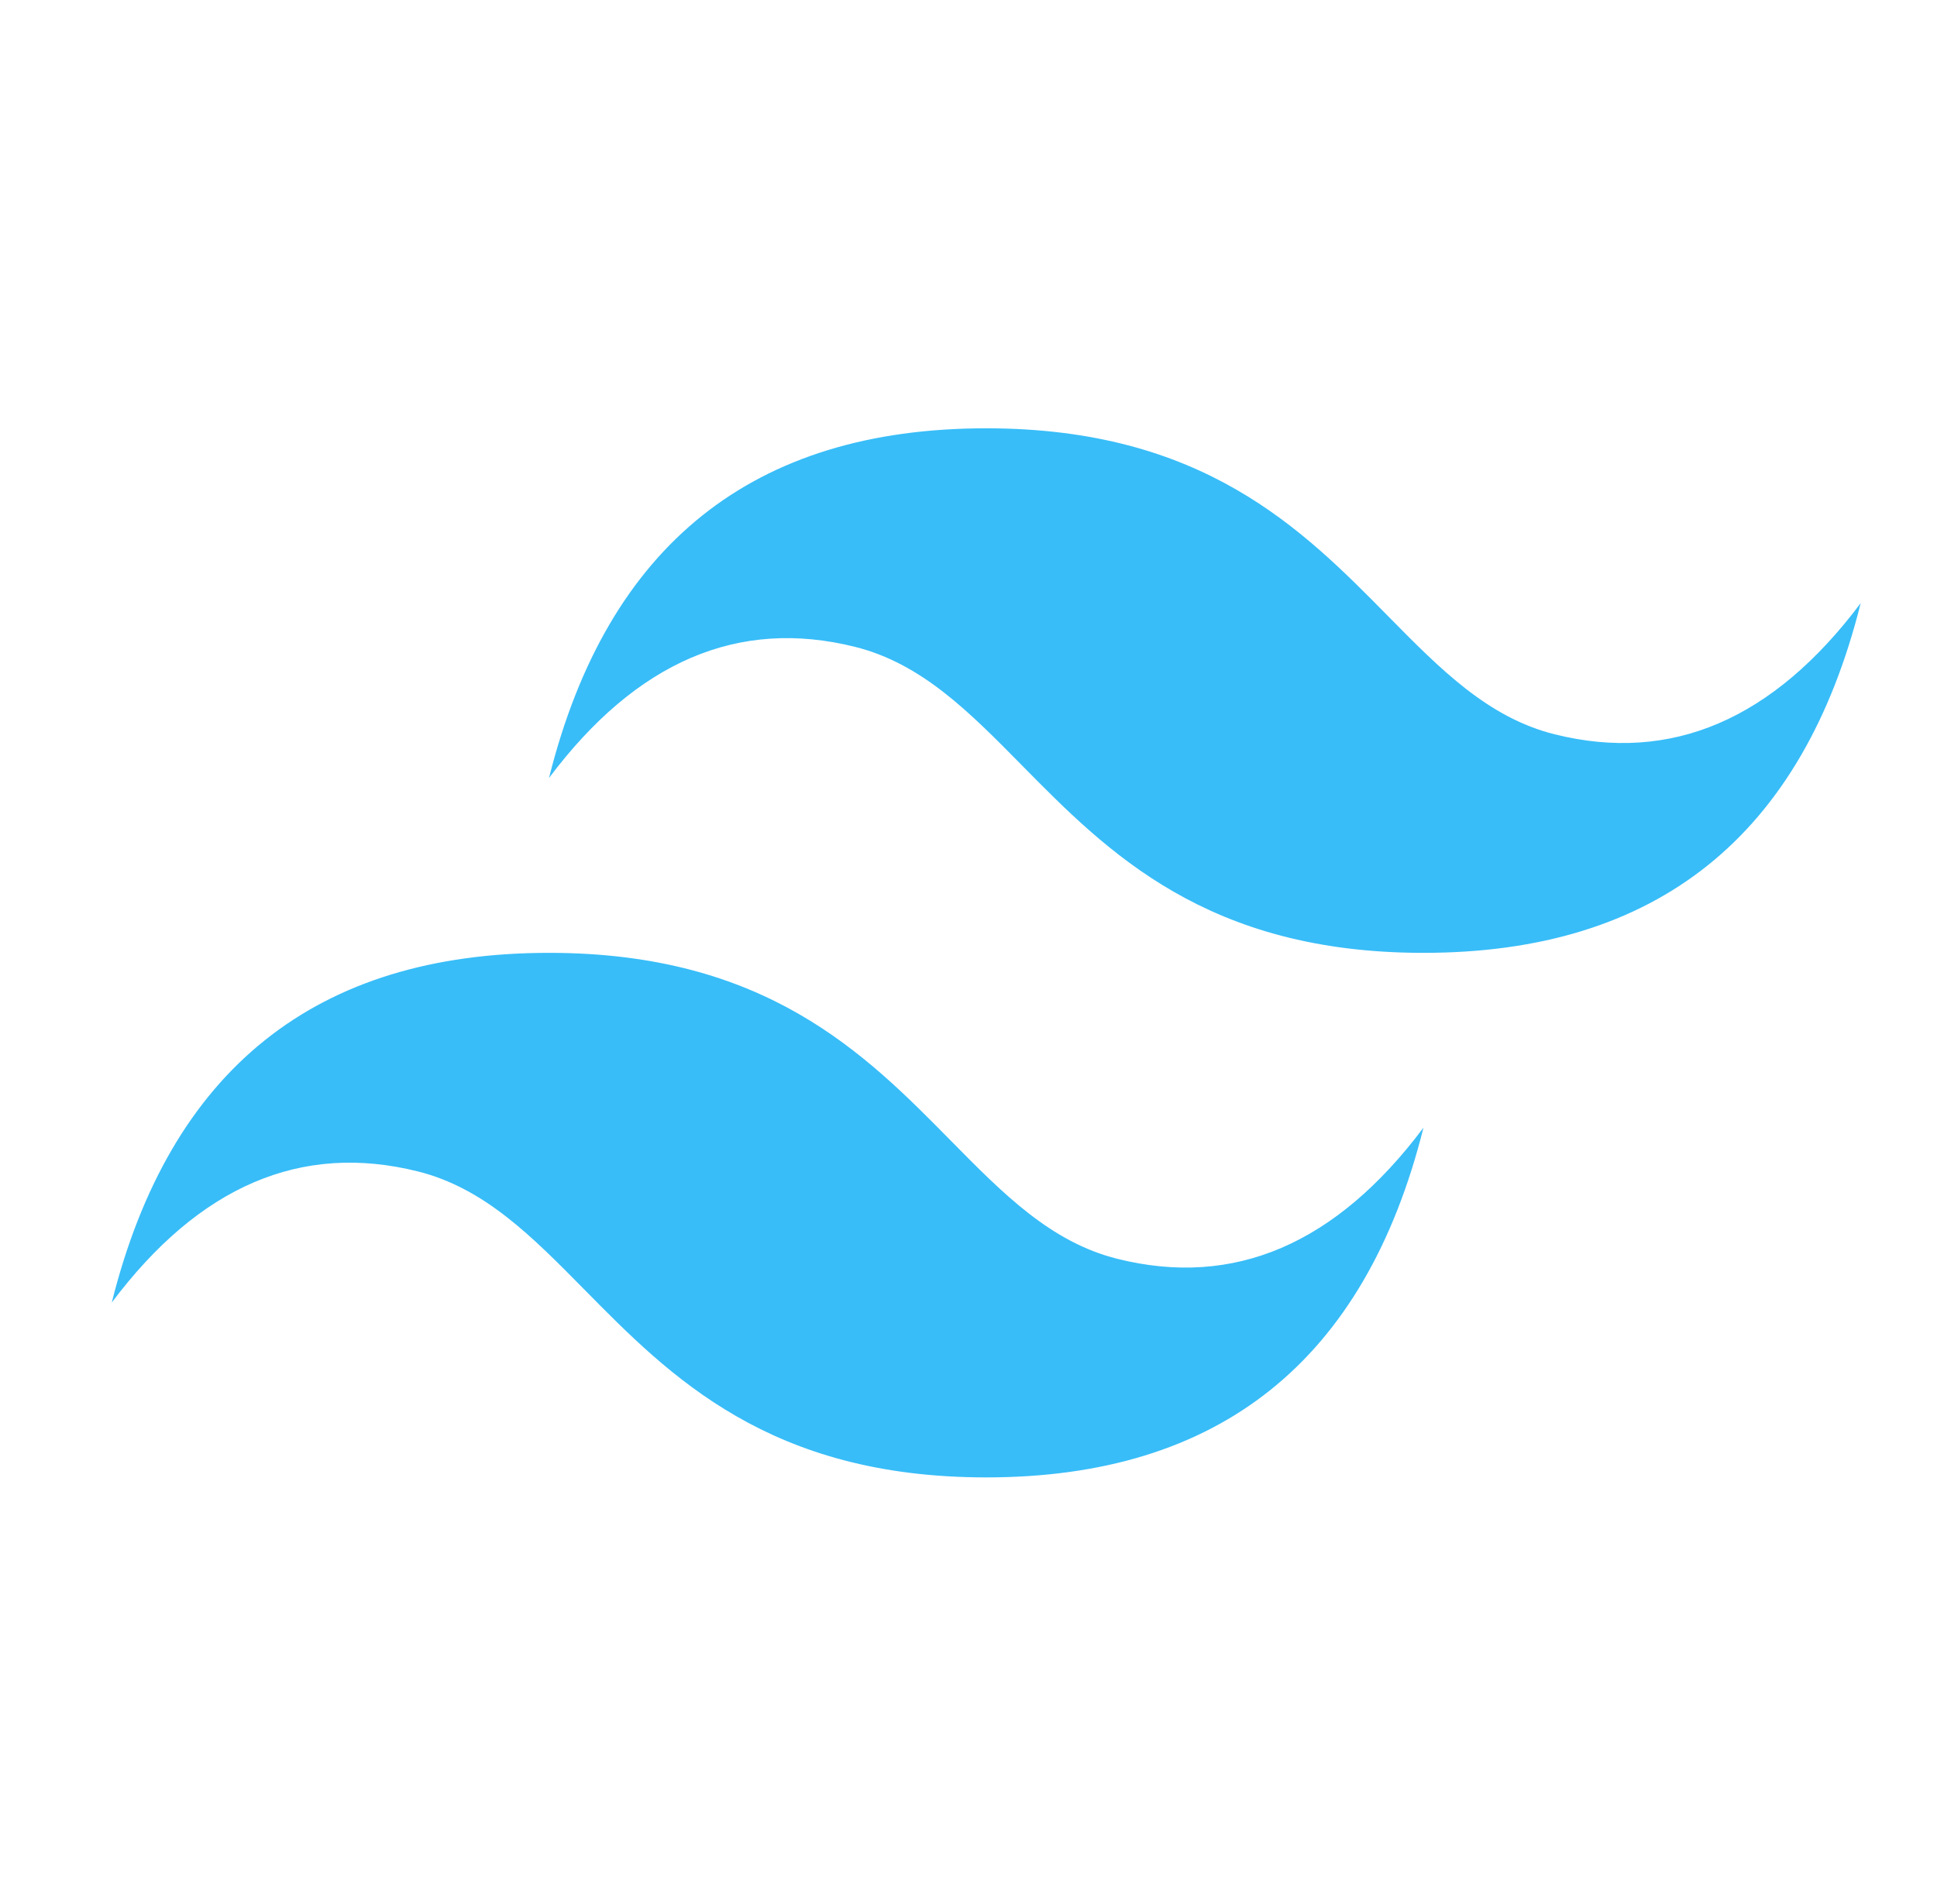 <?xml version="1.0" encoding="UTF-8"?>
<svg xmlns="http://www.w3.org/2000/svg" id="Logos" width="496.18" height="487.85" viewBox="0 0 496.18 487.85">
  <g id="Tailwindcss">
    <path d="m252.63,109.74c-59.73,0-97.07,29.87-112,89.6,22.4-29.87,48.53-41.07,78.4-33.6,17.04,4.26,29.22,16.63,42.7,30.31,21.96,22.29,47.38,48.09,102.9,48.09,59.73,0,97.07-29.87,112-89.6-22.4,29.87-48.53,41.07-78.4,33.6-17.04-4.26-29.22-16.63-42.7-30.31-21.96-22.29-47.38-48.09-102.9-48.09Zm-112,134.4c-59.73,0-97.07,29.87-112,89.6,22.4-29.87,48.53-41.07,78.4-33.6,17.04,4.26,29.22,16.63,42.7,30.31,21.96,22.29,47.38,48.09,102.9,48.09,59.73,0,97.07-29.87,112-89.6-22.4,29.87-48.53,41.07-78.4,33.6-17.04-4.26-29.22-16.63-42.7-30.31-21.96-22.29-47.38-48.09-102.9-48.09Z" style="fill: #38bdf8; fill-rule: evenodd;"></path>
  </g>
</svg>
